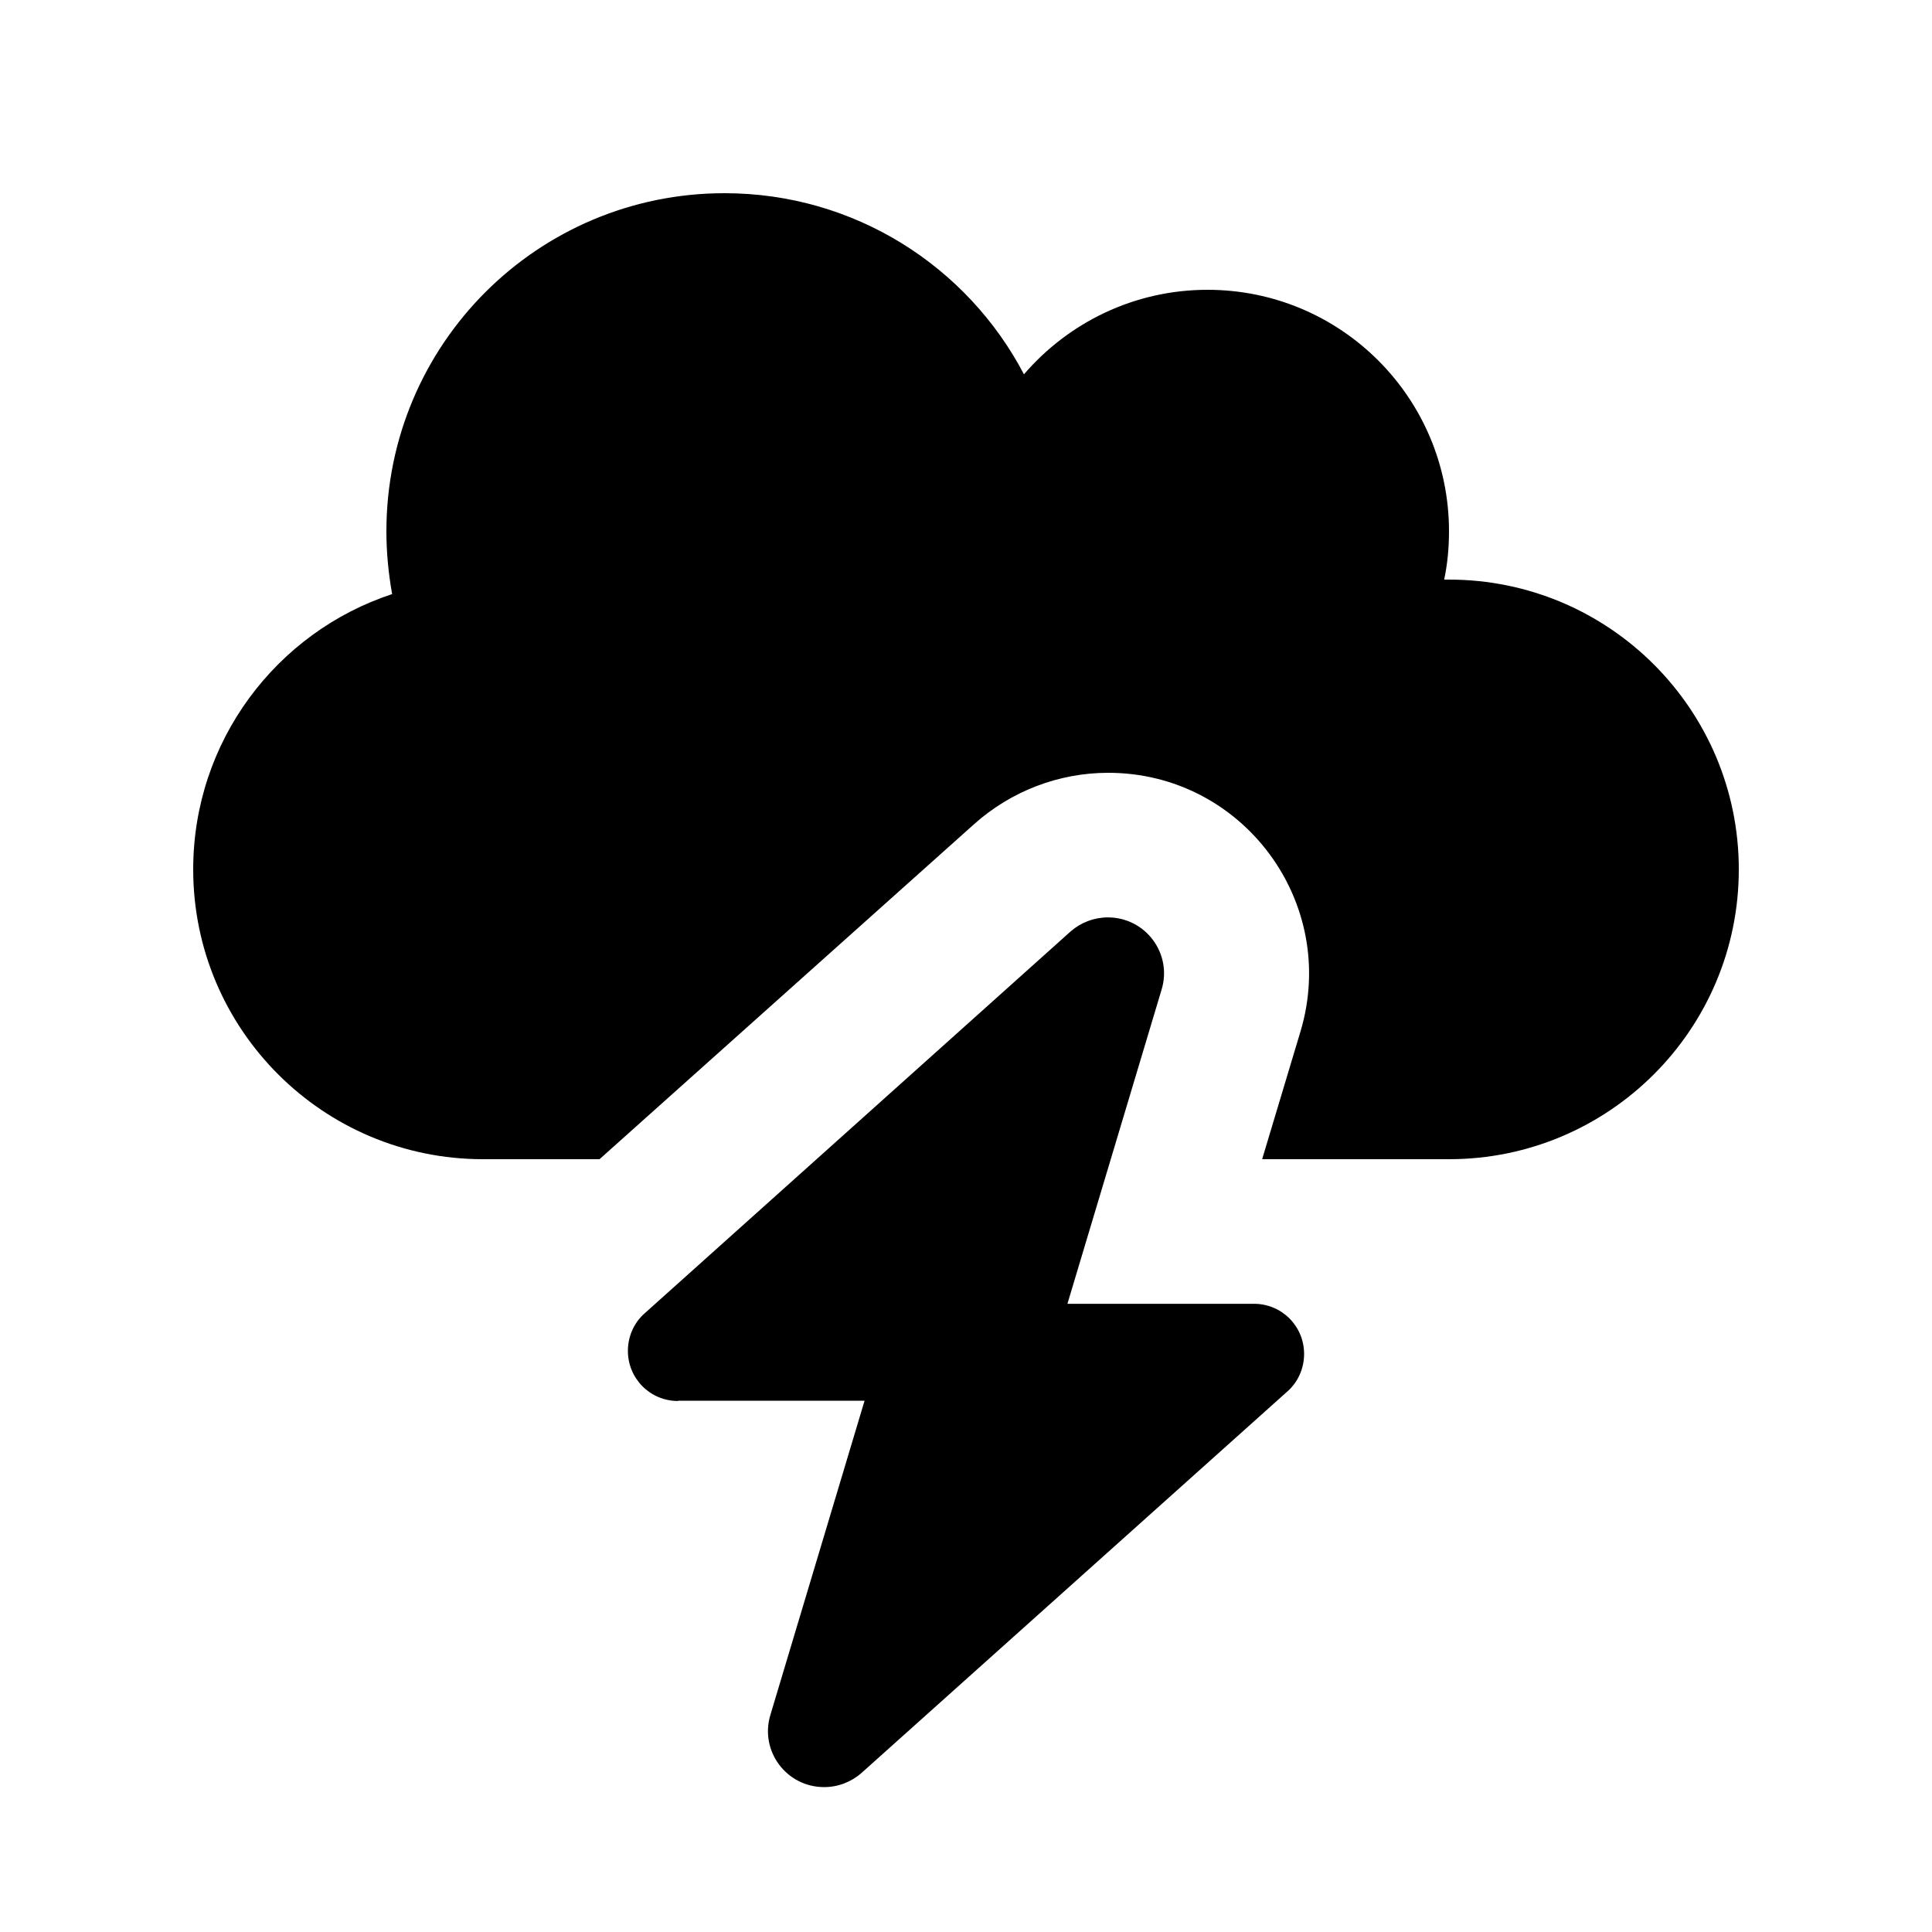 <svg xmlns="http://www.w3.org/2000/svg" viewBox="0 0 640 640"><path d="M64 288C64 341 107 384 160 384L198.6 384L322.7 273C334.9 262.1 350.7 256 367.1 256C411.7 256 443.6 299 430.8 341.7L418.1 384L480 384C533 384 576 341 576 288C576 235 533 192 480 192C479.5 192 478.9 192 478.4 192C479.5 186.8 480 181.5 480 176C480 131.8 444.2 96 400 96C375.7 96 353.9 106.9 339.2 124C320.5 88.3 283.1 64 240 64C178.1 64 128 114.1 128 176C128 183.1 128.7 190.1 129.9 196.8C91.6 209.4 64 245.5 64 288zM224.6 464L286.4 464L255.2 568.1C251.6 580 260.5 592 273 592C277.6 592 282 590.3 285.4 587.3L426.5 460.9C430 457.8 432 453.3 432 448.5C432 439.3 424.6 431.9 415.4 431.9L353.6 431.9L384.8 327.8C388.4 315.9 379.5 303.9 367 303.9C362.4 303.9 358 305.6 354.6 308.6L213.5 435.1C210 438.2 208 442.7 208 447.5C208 456.7 215.4 464.1 224.6 464.1z"/></svg>